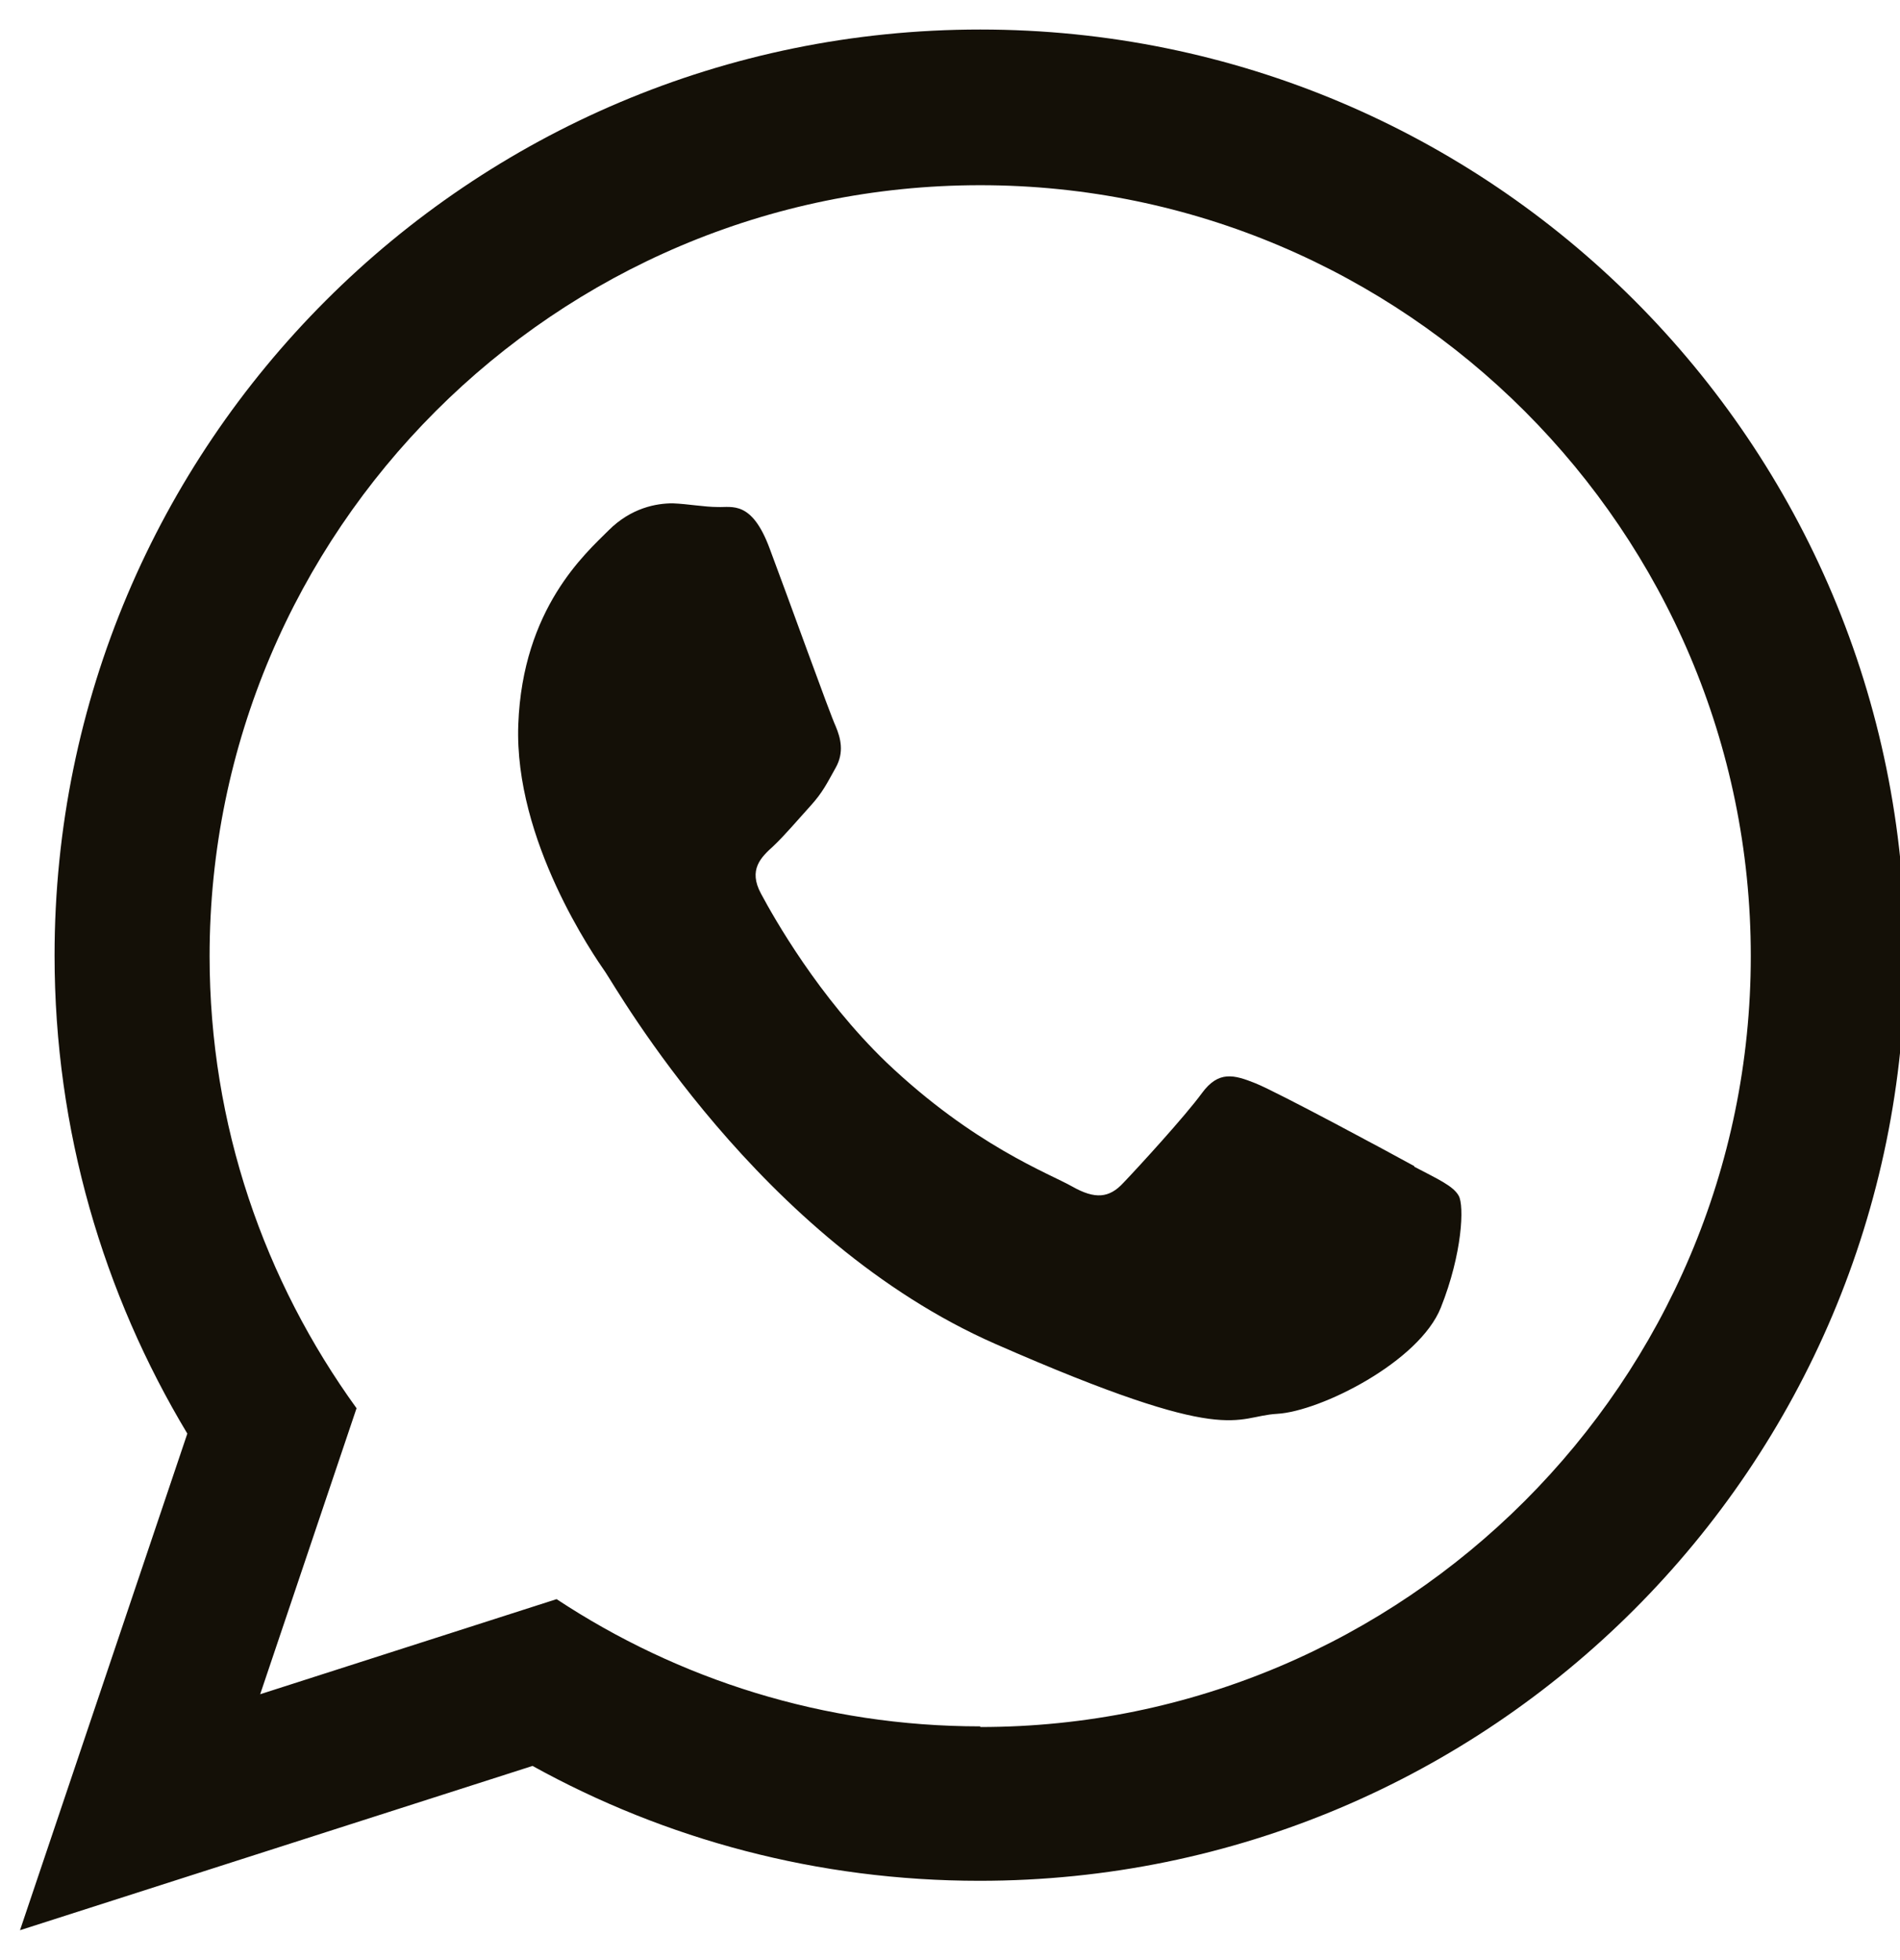<svg width="32" height="33" viewBox="0 0 32 33" fill="none" xmlns="http://www.w3.org/2000/svg">
<g id="Icon" clip-path="url(#clip0_2172_8261)">
<path id="Vector" fill-rule="evenodd" clip-rule="evenodd" d="M23.82 19.633C23.424 19.414 21.511 18.385 21.147 18.239C20.783 18.093 20.523 18.021 20.242 18.405C19.961 18.79 19.16 19.664 18.921 19.913C18.682 20.173 18.443 20.194 18.058 19.976C17.673 19.757 16.404 19.289 14.928 17.885C13.784 16.783 13.035 15.452 12.817 15.046C12.598 14.641 12.817 14.433 13.025 14.245C13.212 14.069 13.441 13.798 13.649 13.569C13.857 13.341 13.929 13.185 14.075 12.925C14.221 12.665 14.158 12.426 14.075 12.228C13.981 12.03 13.264 10.034 12.962 9.233C12.661 8.422 12.328 8.546 12.089 8.536C11.86 8.536 11.589 8.484 11.329 8.474C11.059 8.474 10.633 8.546 10.248 8.931C9.863 9.316 8.802 10.242 8.729 12.197C8.657 14.152 10.009 16.097 10.196 16.367C10.383 16.637 12.785 20.881 16.768 22.628C20.752 24.375 20.772 23.845 21.511 23.803C22.239 23.761 23.903 22.929 24.267 22.014C24.631 21.099 24.662 20.298 24.568 20.132C24.475 19.965 24.215 19.851 23.82 19.643V19.633ZM16.509 29.065C13.877 29.065 11.423 28.275 9.374 26.923L4.382 28.524L6.005 23.709C4.455 21.567 3.53 18.946 3.53 16.097C3.53 8.942 9.353 3.118 16.509 3.118C23.663 3.118 29.487 8.942 29.487 16.097C29.487 23.252 23.663 29.076 16.509 29.076V29.065ZM16.509 0.497C7.898 0.497 0.919 7.475 0.919 16.086C0.919 19.029 1.741 21.785 3.155 24.136L0.337 32.497L8.969 29.731C11.205 30.968 13.773 31.665 16.498 31.665C25.109 31.665 32.087 24.687 32.087 16.076C32.087 7.465 25.119 0.497 16.509 0.497Z" fill="#141007"/>
</g>
<defs>
<clipPath id="clip0_2172_8261">
<rect width="32" height="32" fill="white" transform="translate(0 0.497)"/>
</clipPath>
</defs>
</svg>
